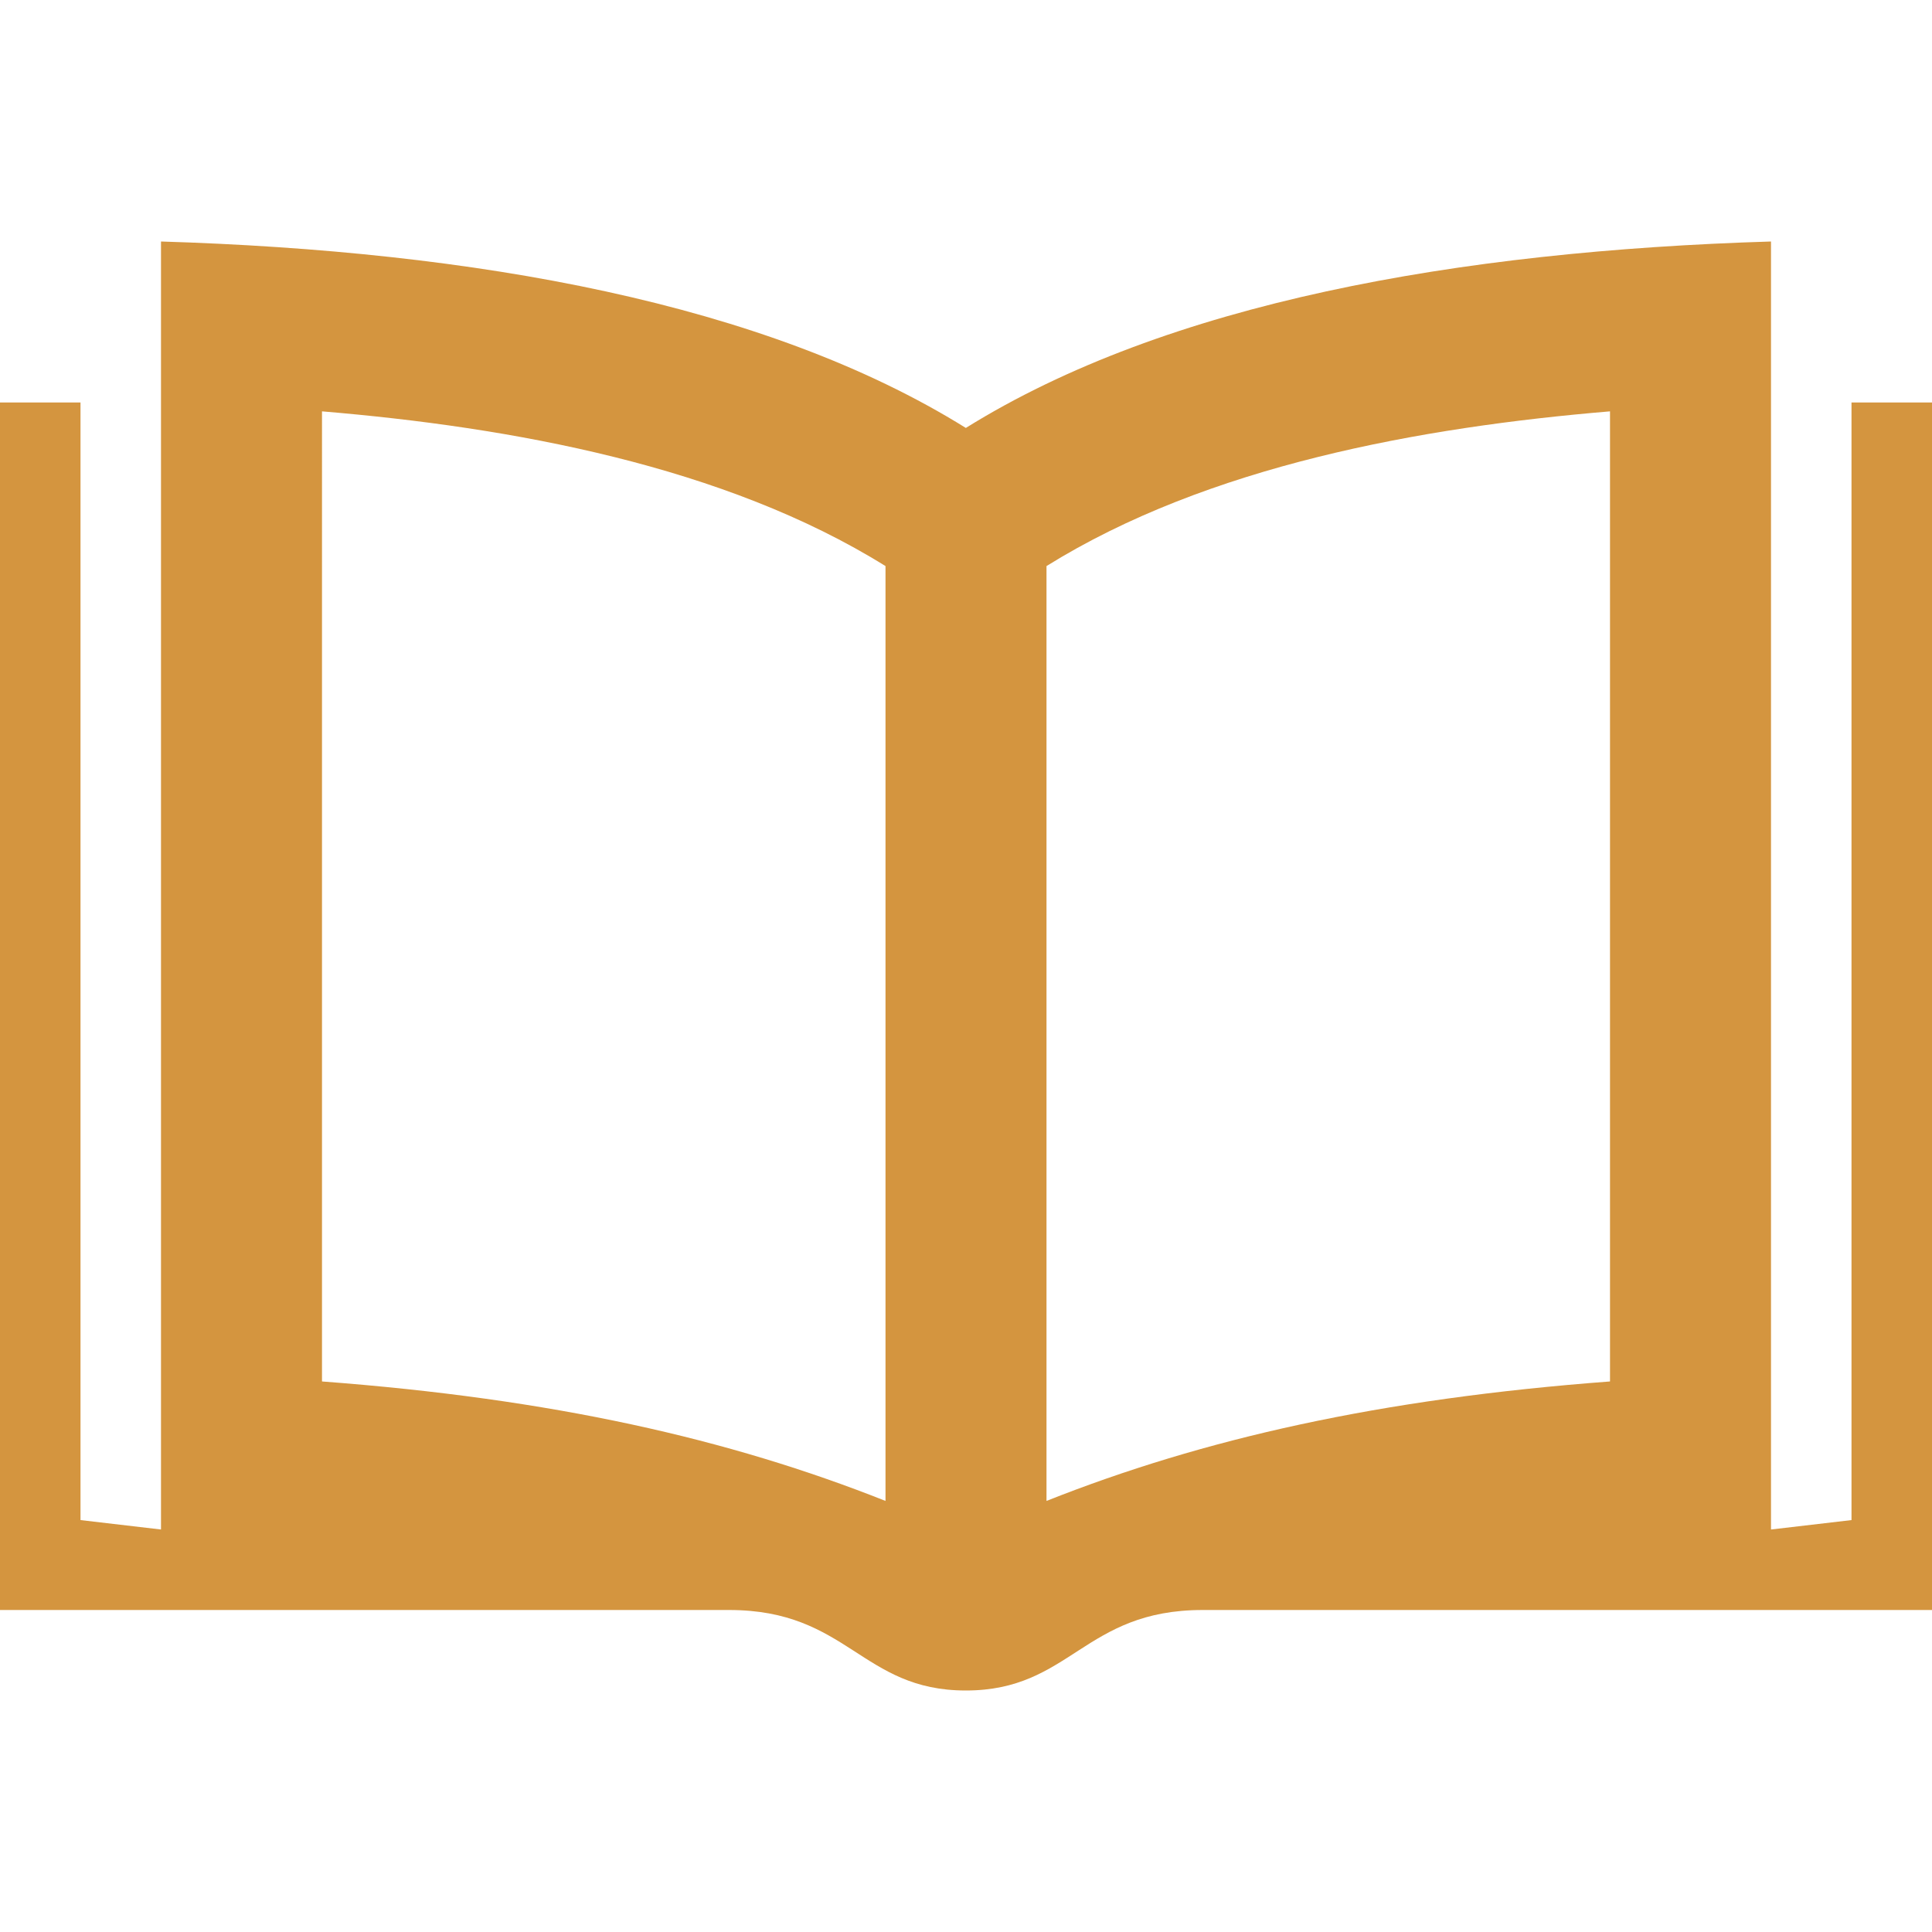 <svg xmlns="http://www.w3.org/2000/svg" width="24" height="24"><path d="M23 5v13.883L22 19V3c-3.895.119-7.505.762-10.002 2.316C9.502 3.762 5.896 3.119 2 3v16l-1-.117V5H0v15h9.057c1.479 0 1.641 1 2.941 1 1.304 0 1.461-1 2.942-1H24V5h-1zM11 18.645c-1.946-.772-4.137-1.269-7-1.484V5.11c2.352.197 4.996.675 7 1.922v11.613zm9-1.484c-2.863.215-5.054.712-7 1.484V7.032c2.004-1.247 4.648-1.725 7-1.922v12.051z" fill="#d4953f"/></svg>